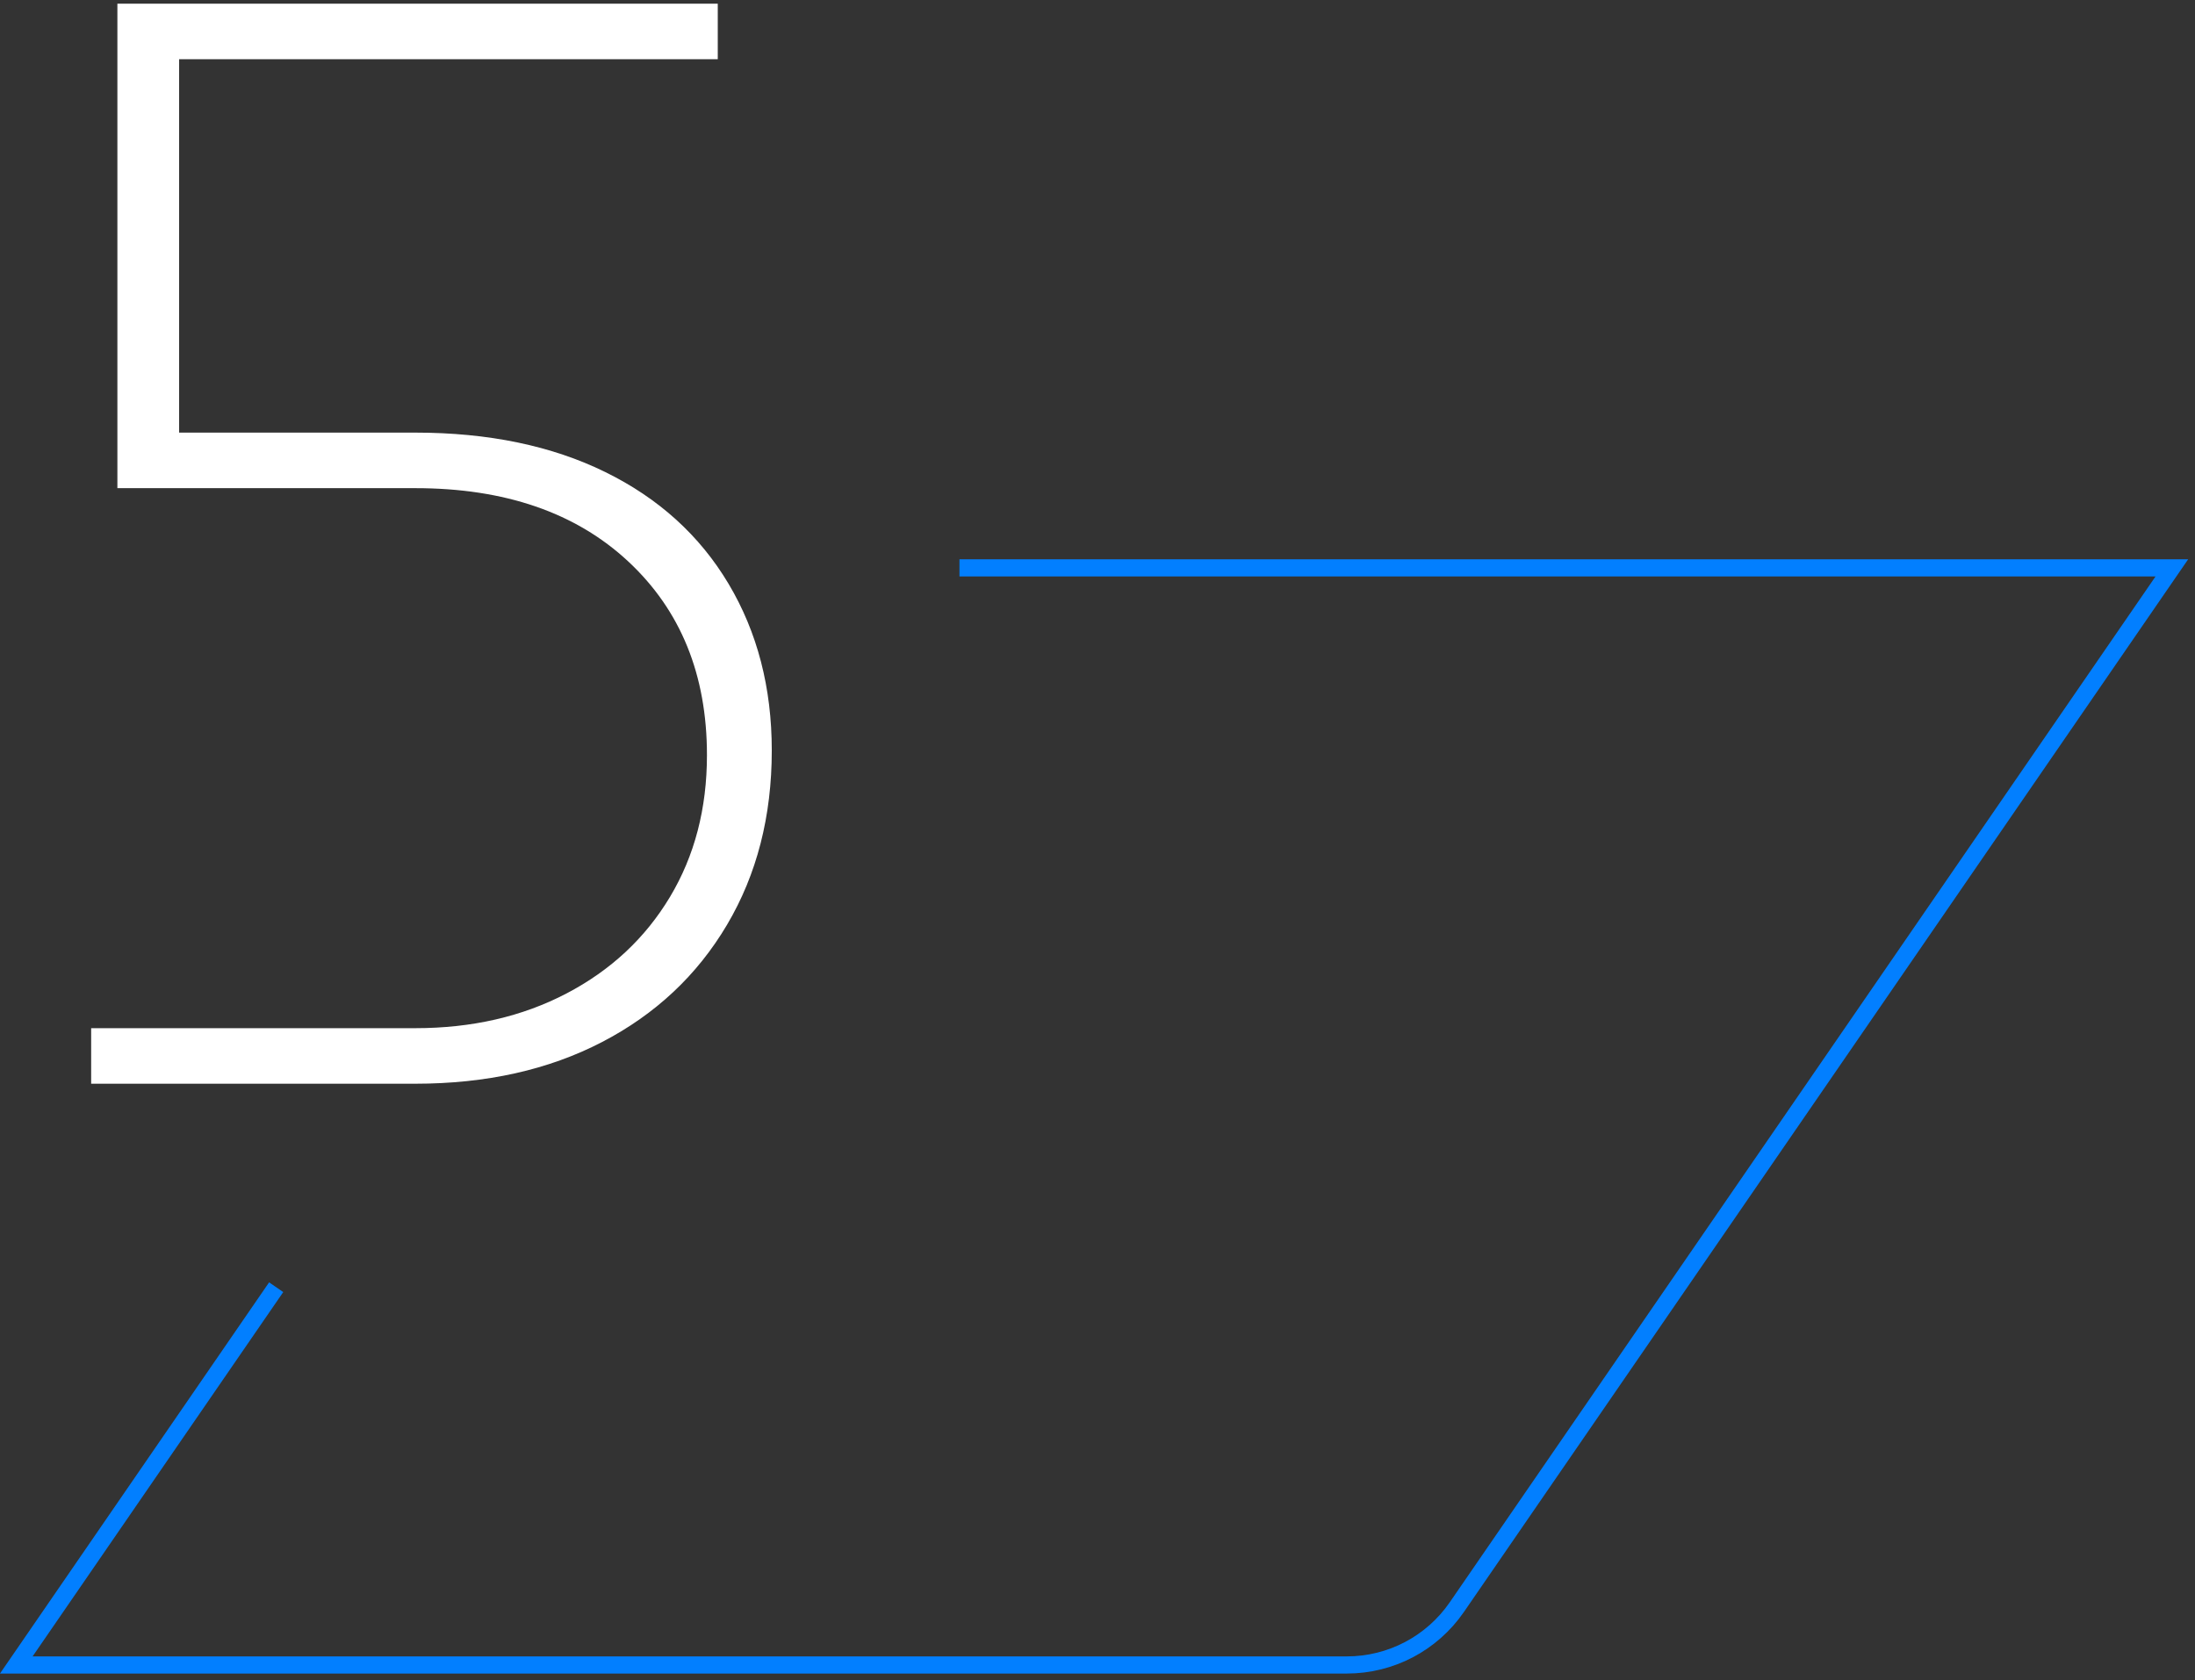 <svg width="256" height="196" viewBox="0 0 256 196" fill="none" xmlns="http://www.w3.org/2000/svg">
<rect x="0" y="0" width="256" height="196" fill="#333333" stroke="none"/>
<g clip-path="url(#clip0_3453_61455)">
<path d="M32.21 150.17L1.9 194.24H157.08C162.21 194.24 167 191.72 169.91 187.49L253.3 66.25H111.9" stroke="#027FFF" stroke-width="2" stroke-miterlimit="10"/>
<path d="M10.631 119.95H48.431C55.031 119.95 60.911 118.6 66.071 115.9C71.231 113.2 75.251 109.45 78.131 104.65C81.011 99.85 82.451 94.33 82.451 88.09C82.451 78.73 79.391 71.2 73.271 65.5C67.151 59.8 58.871 56.95 48.431 56.95H13.691V0.43H83.711V6.91H20.891V50.47H48.431C56.951 50.47 64.331 52 70.571 55.06C76.811 58.12 81.611 62.47 84.971 68.11C88.331 73.75 90.011 80.23 90.011 87.55C90.011 95.23 88.271 102.01 84.791 107.89C81.311 113.77 76.451 118.33 70.211 121.57C63.971 124.81 56.711 126.43 48.431 126.43H10.631V119.95Z" fill="white"/>
</g>
<defs>
<clipPath id="clip0_3453_61455">
<rect width="255.2" height="194.81" fill="white" transform="translate(0 0.43)"/>
</clipPath>
</defs>
</svg>
